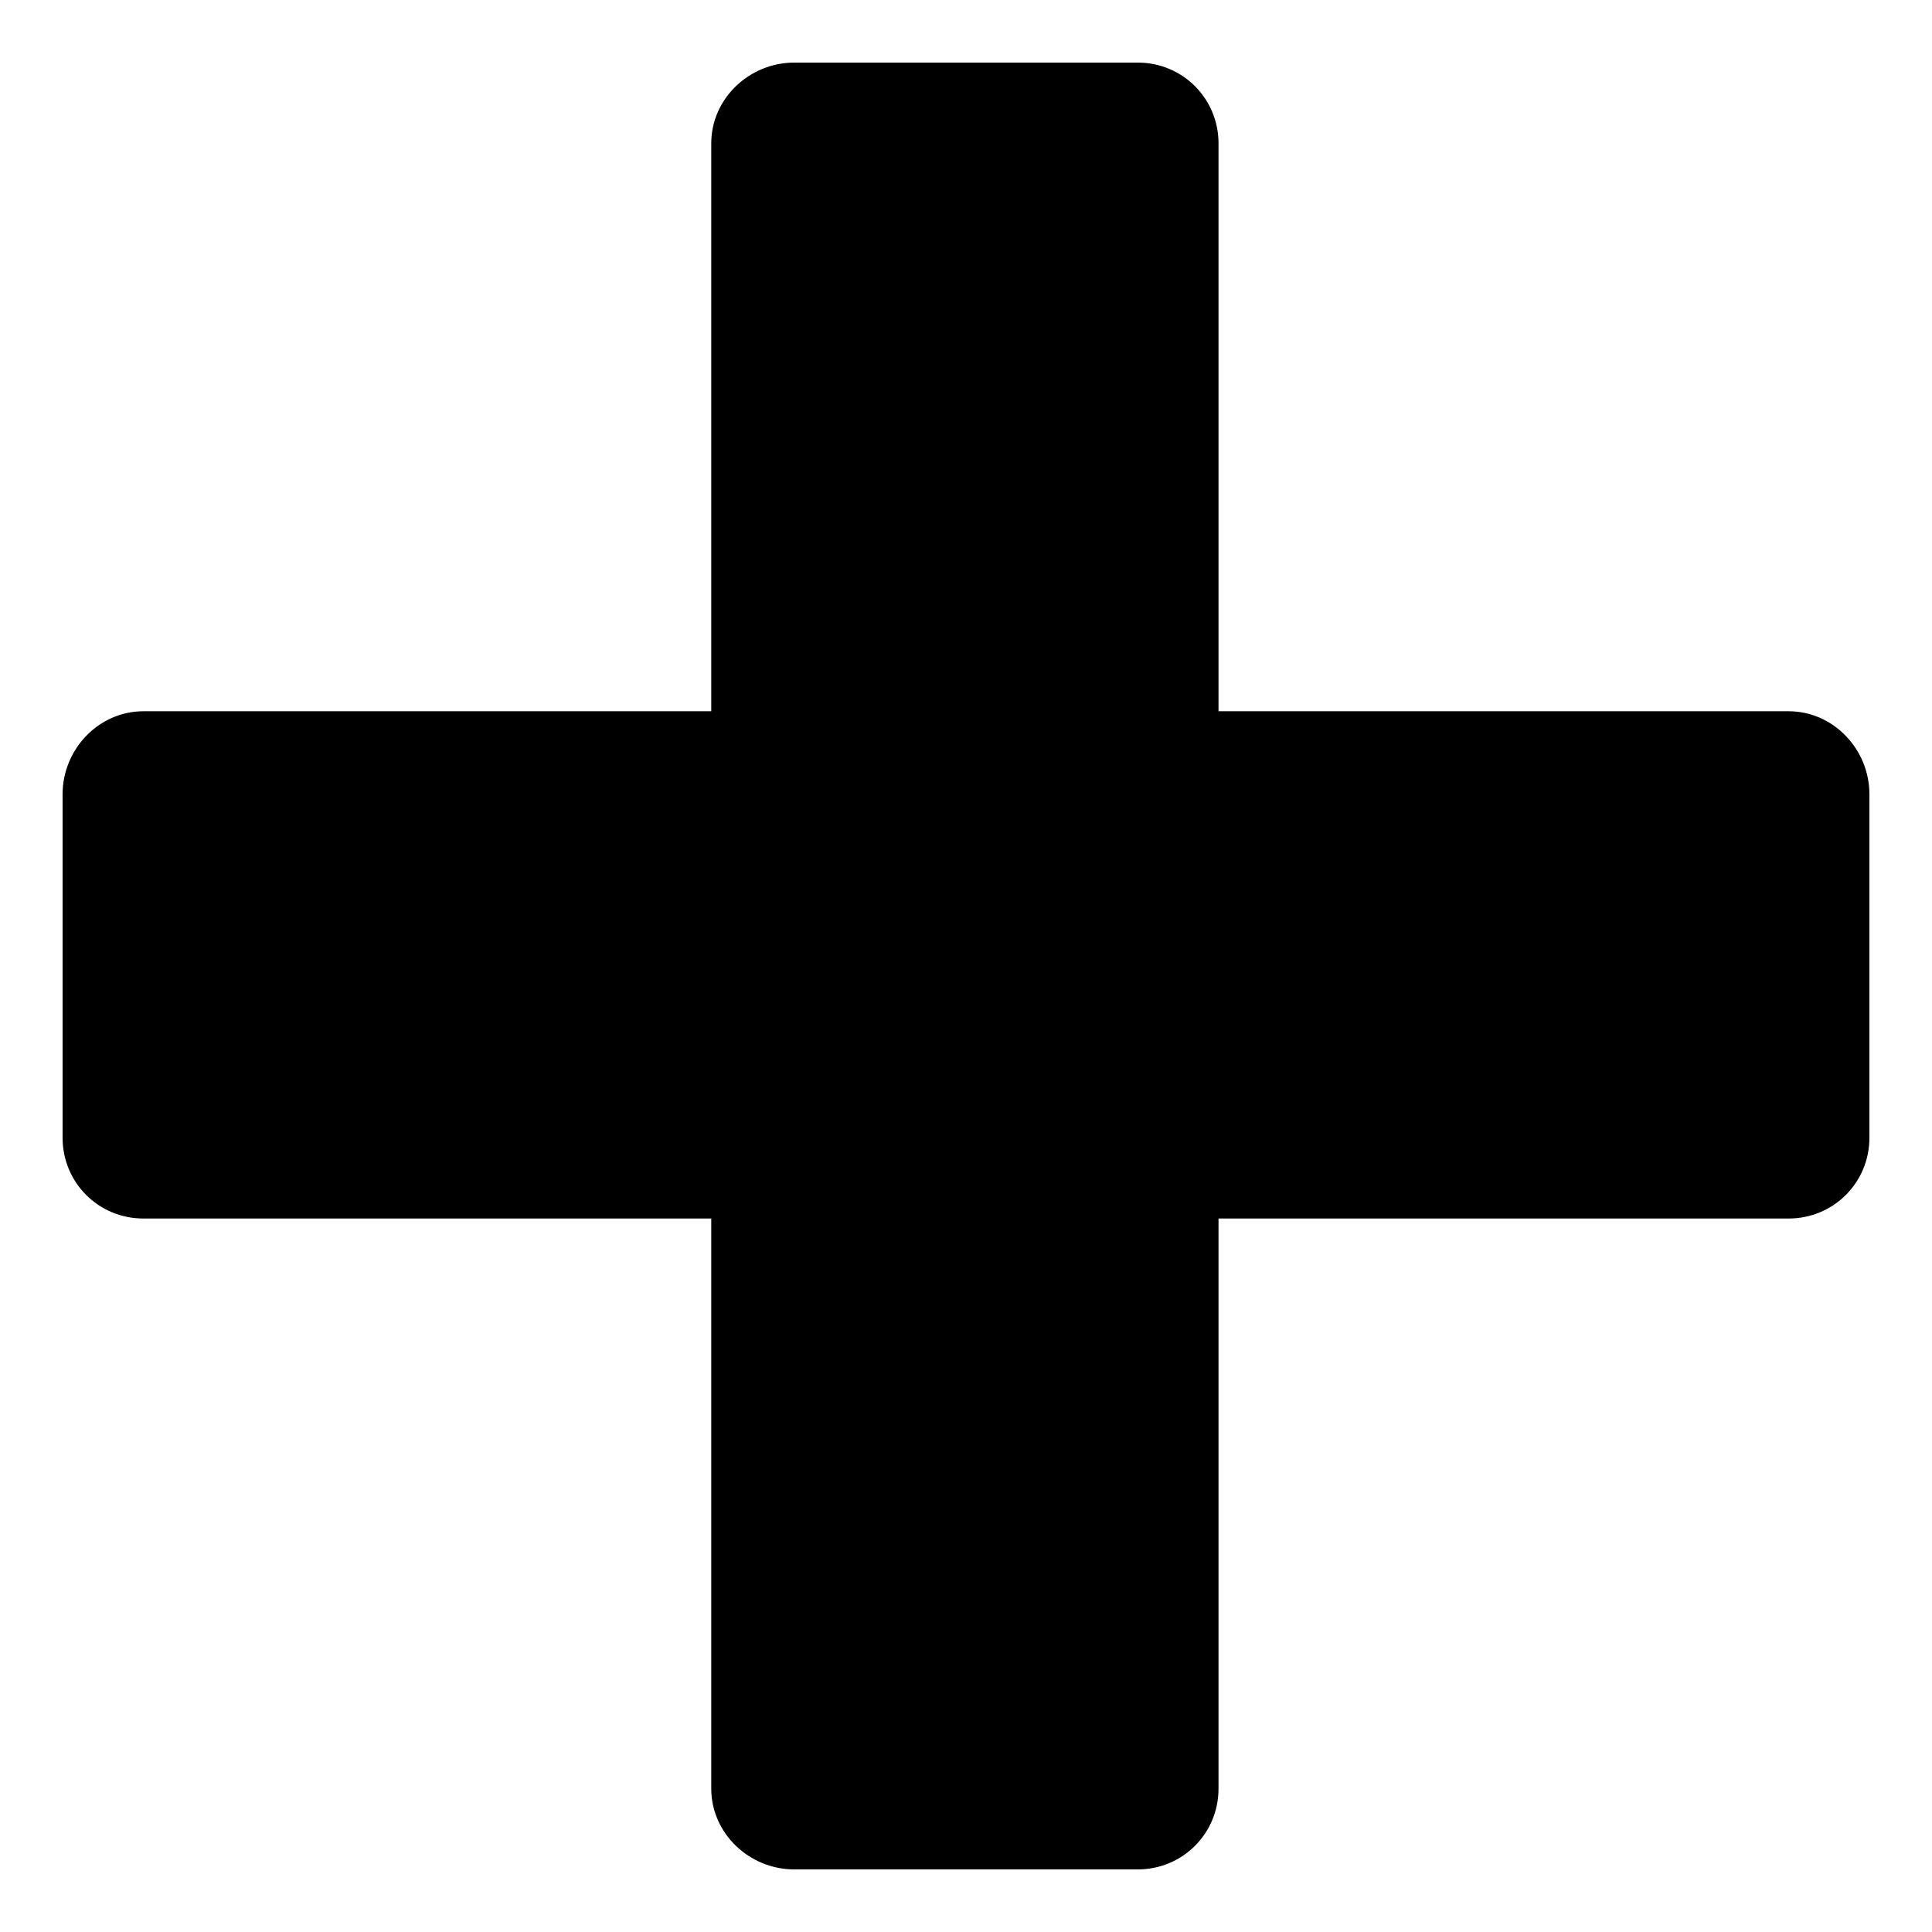 <?xml version="1.0" encoding="UTF-8"?>
<!-- Uploaded to: ICON Repo, www.iconrepo.com, Generator: ICON Repo Mixer Tools -->
<svg fill="#000000" width="800px" height="800px" version="1.1" viewBox="144 144 512 512" xmlns="http://www.w3.org/2000/svg">
 <path d="m182 332.49h150.49v-150.49c0-11.895 10.113-21.414 22.008-21.414h91.008c11.895 0 21.414 9.516 21.414 21.414v150.49h151.08c11.895 0 21.414 10.113 21.414 22.008v91.008c0 11.895-9.516 21.414-21.414 21.414h-151.08v151.08c0 11.895-9.516 21.414-21.414 21.414h-91.008c-11.895 0-22.008-9.516-22.008-21.414v-151.08h-150.49c-11.895 0-21.414-9.516-21.414-21.414v-91.008c0-11.895 9.516-22.008 21.414-22.008z" fill-rule="evenodd"/>
</svg>